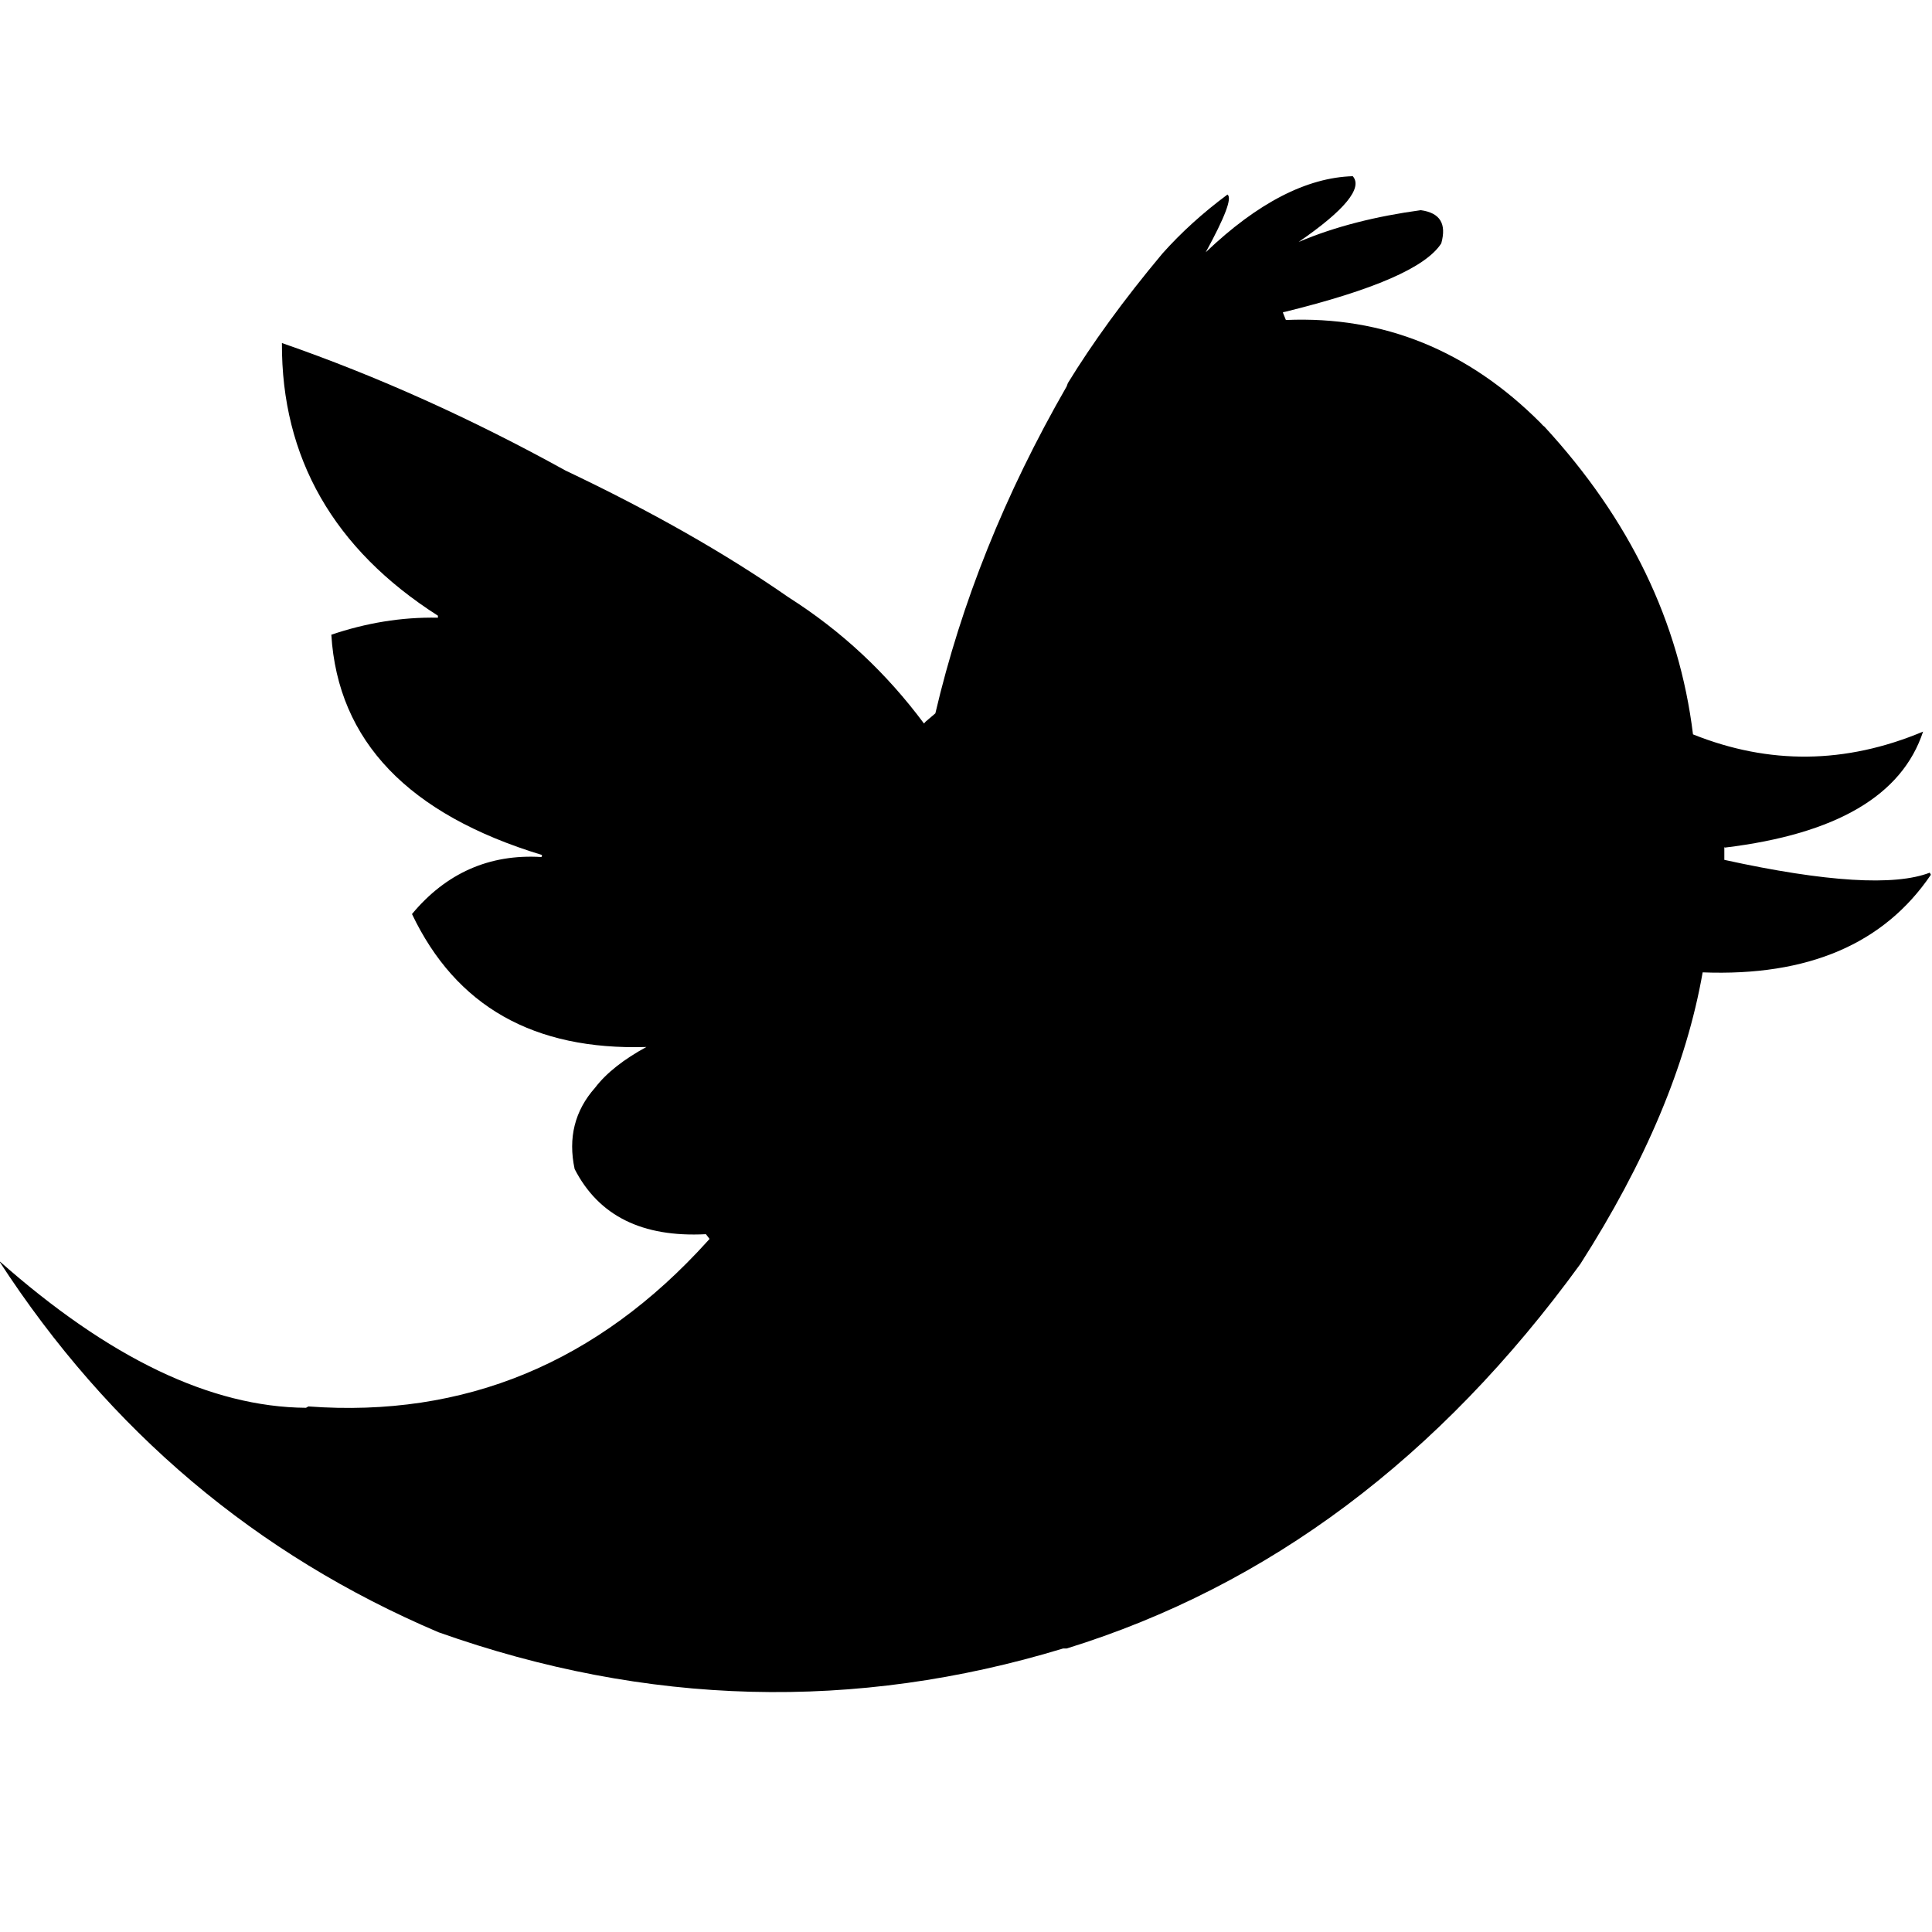 <?xml version="1.0" encoding="UTF-8" standalone="no"?>
<svg width="65px" height="65px" viewBox="0 0 65 65" version="1.1" xmlns="http://www.w3.org/2000/svg" xmlns:xlink="http://www.w3.org/1999/xlink" xmlns:sketch="http://www.bohemiancoding.com/sketch/ns">
    <title>Slice 1</title>
    <description>Created with Sketch (http://www.bohemiancoding.com/sketch)</description>
    <defs></defs>
    <g id="Page-1" stroke="none" stroke-width="1" fill="none" fill-rule="evenodd" sketch:type="MSPage">
        <g id="tweet" sketch:type="MSLayerGroup" transform="translate(0, 6)" fill="#000000">
            <g id="Page-1" sketch:type="MSShapeGroup">
                <path d="M51.956,42.506 C51.916,42.529 51.874,42.58 51.833,42.625 C49.402,45.064 46.546,46.23 43.262,46.09 L43.161,46.341 C43.182,46.362 43.202,46.362 43.222,46.362 C46.201,47.096 47.964,47.85 48.49,48.668 C48.673,49.33 48.451,49.694 47.801,49.785 C46.302,49.58 44.924,49.24 43.688,48.714 C45.25,49.785 45.856,50.539 45.512,50.928 C43.971,50.883 42.311,50.036 40.566,48.369 C41.215,49.558 41.459,50.197 41.297,50.311 C40.466,49.694 39.736,49.031 39.109,48.327 C37.791,46.752 36.738,45.291 35.927,43.967 L35.886,43.854 C33.8,40.227 32.341,36.577 31.469,32.856 L31.146,32.581 L31.086,32.515 C29.829,34.204 28.329,35.617 26.527,36.762 C24.399,38.242 21.906,39.658 19.028,41.024 C15.889,42.759 12.707,44.197 9.485,45.315 C9.466,41.457 11.227,38.379 14.733,36.142 L14.733,36.074 C13.497,36.1 12.301,35.892 11.147,35.502 C11.369,31.922 13.741,29.456 18.238,28.09 L18.218,28.022 C16.455,28.132 14.996,27.47 13.861,26.104 C15.341,22.999 17.954,21.518 21.745,21.631 C20.994,21.22 20.407,20.767 20.022,20.262 C19.333,19.486 19.109,18.571 19.333,17.525 C20.143,15.95 21.602,15.222 23.75,15.333 L23.872,15.174 L23.811,15.106 C20.103,10.999 15.625,9.151 10.375,9.538 L10.295,9.492 C7.094,9.518 3.67,11.158 -0.038,14.444 C3.69,8.697 8.633,4.544 14.754,1.94 C21.764,-0.547 28.775,-0.729 35.766,1.394 L35.886,1.394 C42.675,3.494 48.429,7.806 53.169,14.33 C55.359,17.752 56.736,21.012 57.284,24.142 C60.829,24.005 63.383,25.099 64.962,27.425 L64.924,27.496 C63.748,27.041 61.438,27.175 58.013,27.927 L58.013,28.34 C58.013,28.359 58.013,28.359 58.034,28.34 C61.783,28.794 63.992,30.094 64.7,32.242 C62.086,31.145 59.512,31.126 56.959,32.149 C56.495,35.937 54.834,39.383 51.956,42.506" id="path432" transform="translate(32.462, 25.428) scale(1, -1) translate(-32.462, -25.428) "></path>
            </g>
        </g>
    </g>
</svg>